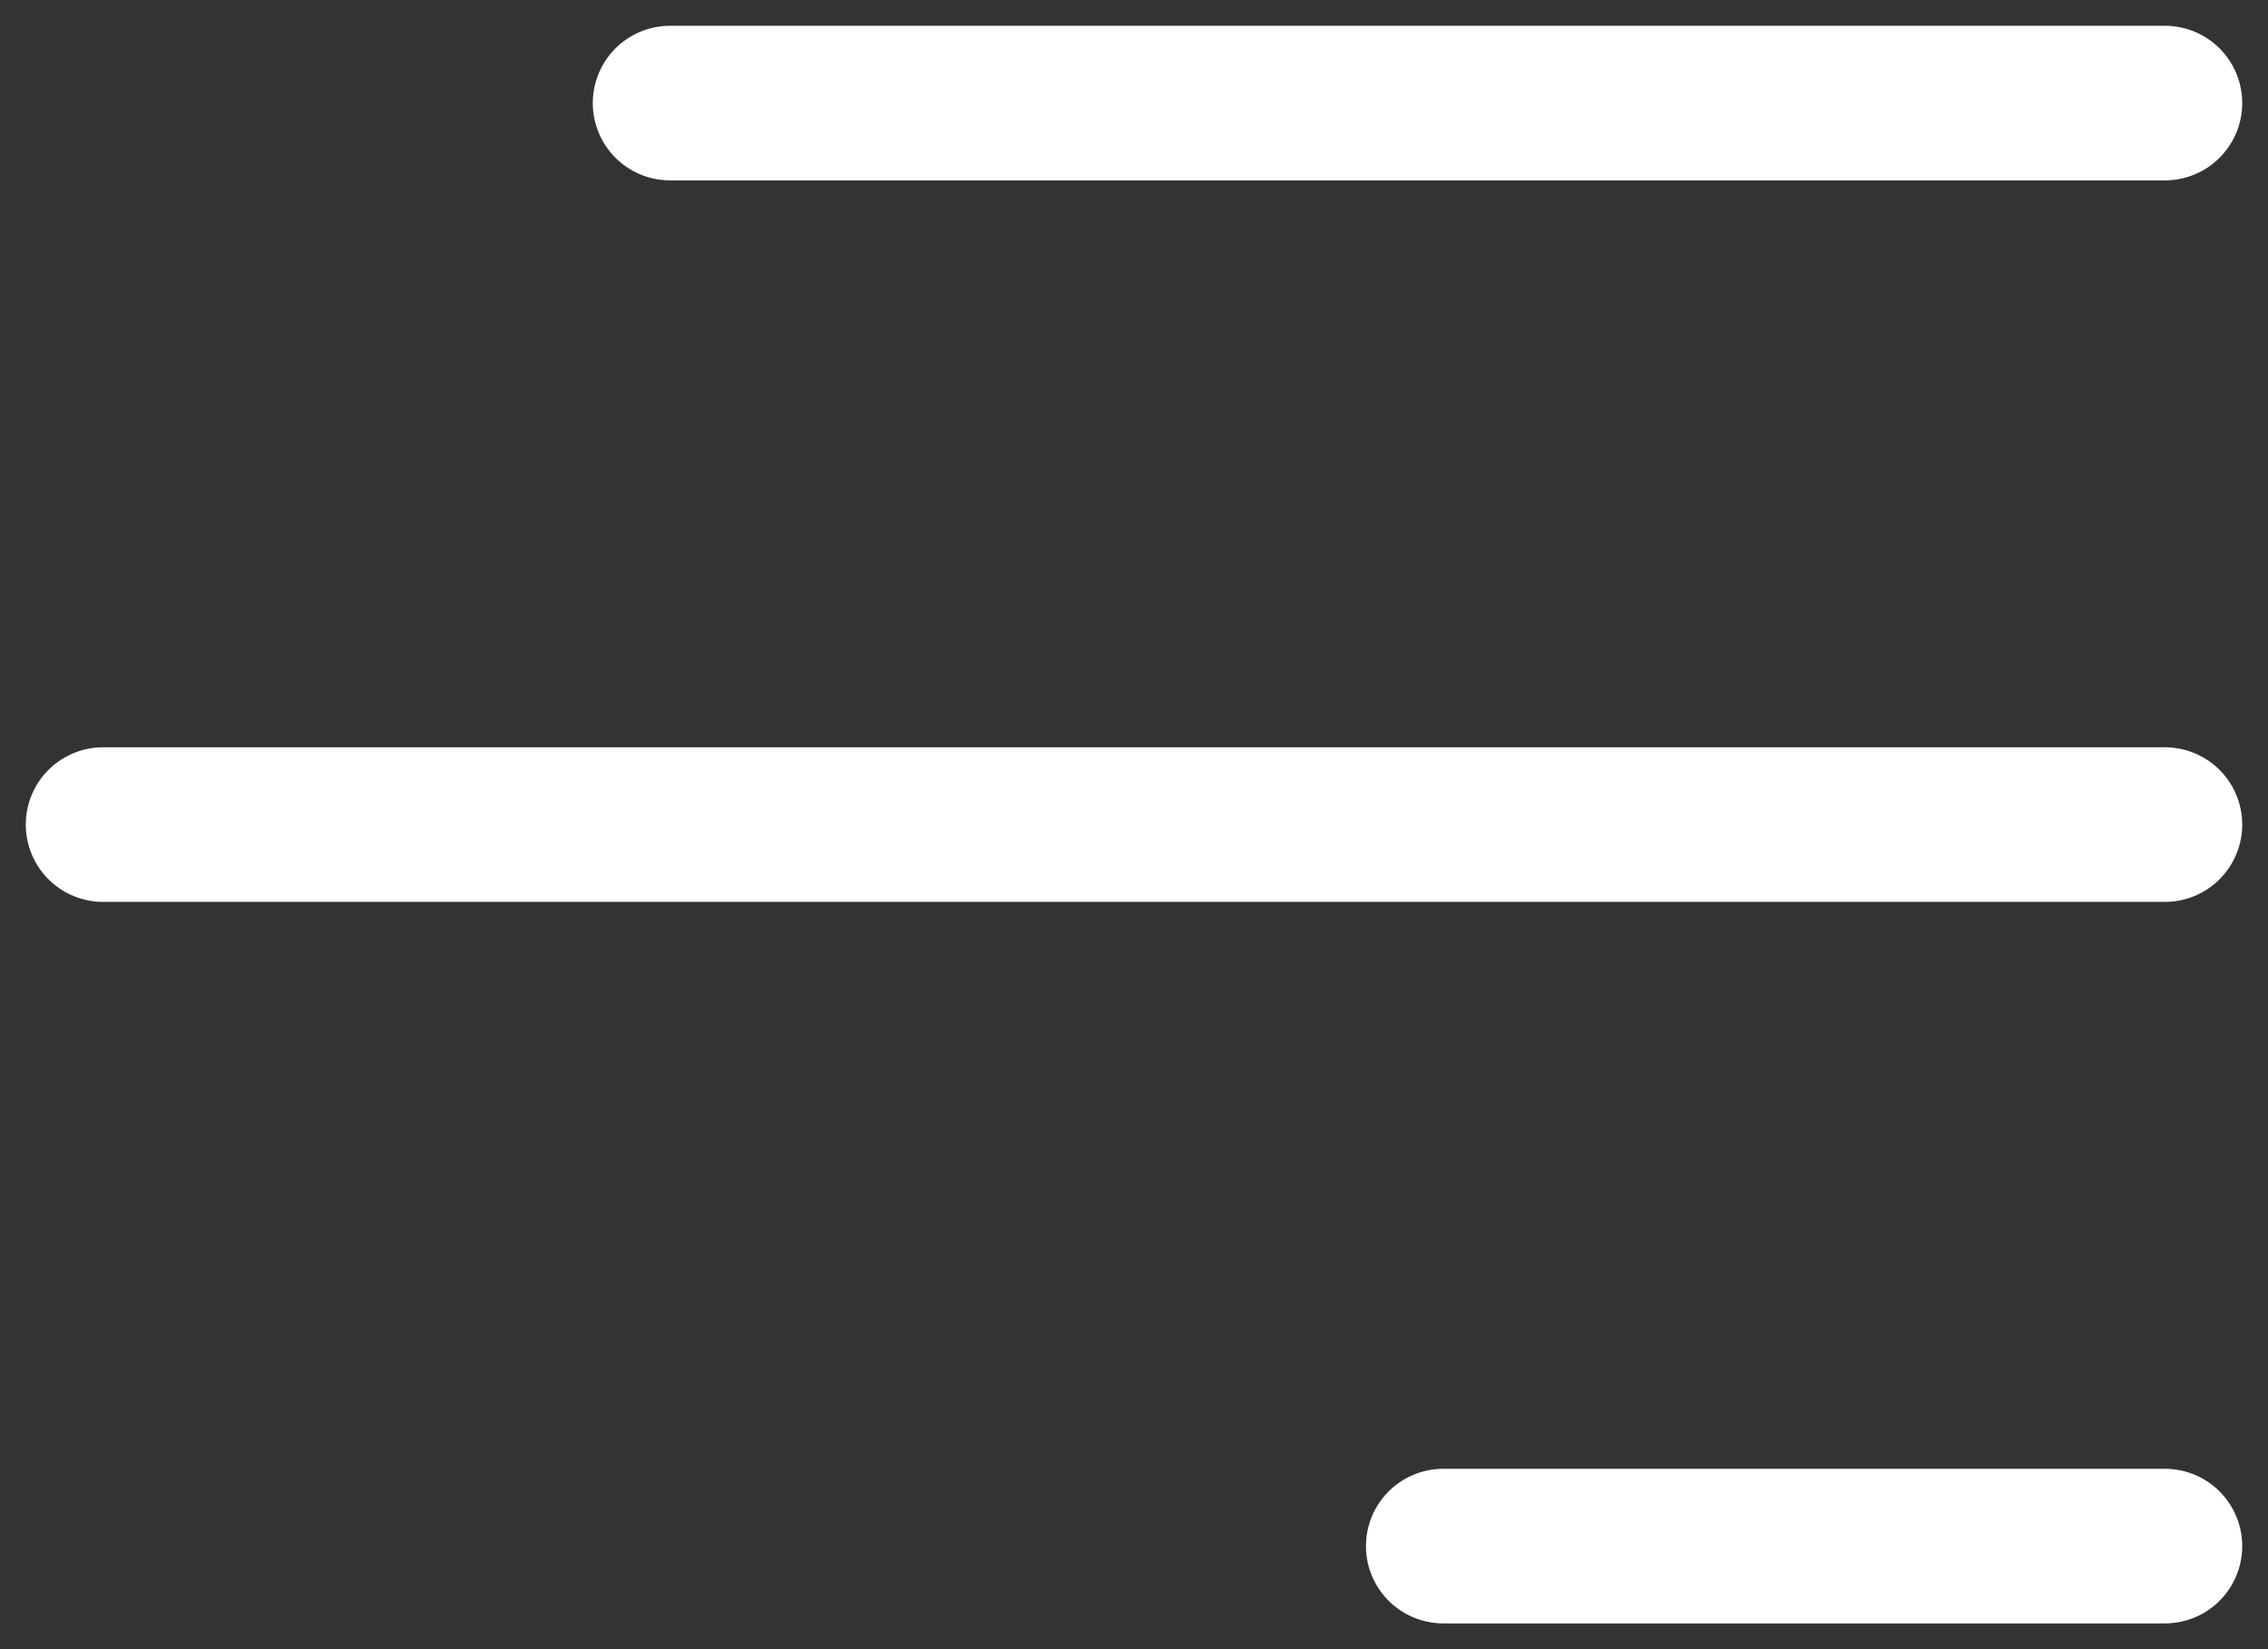 <?xml version="1.0" encoding="UTF-8"?> <svg xmlns="http://www.w3.org/2000/svg" width="44" height="32" viewBox="0 0 44 32" fill="none"><rect x="0" y="0" width="44" height="32" fill="#333333" stroke="none"/><path d="M42 16L2 16" stroke="white" stroke-width="3" stroke-linecap="round"></path><path d="M42 2L13 2" stroke="white" stroke-width="3" stroke-linecap="round"></path><path d="M42 30L28 30" stroke="white" stroke-width="3" stroke-linecap="round"></path></svg> 